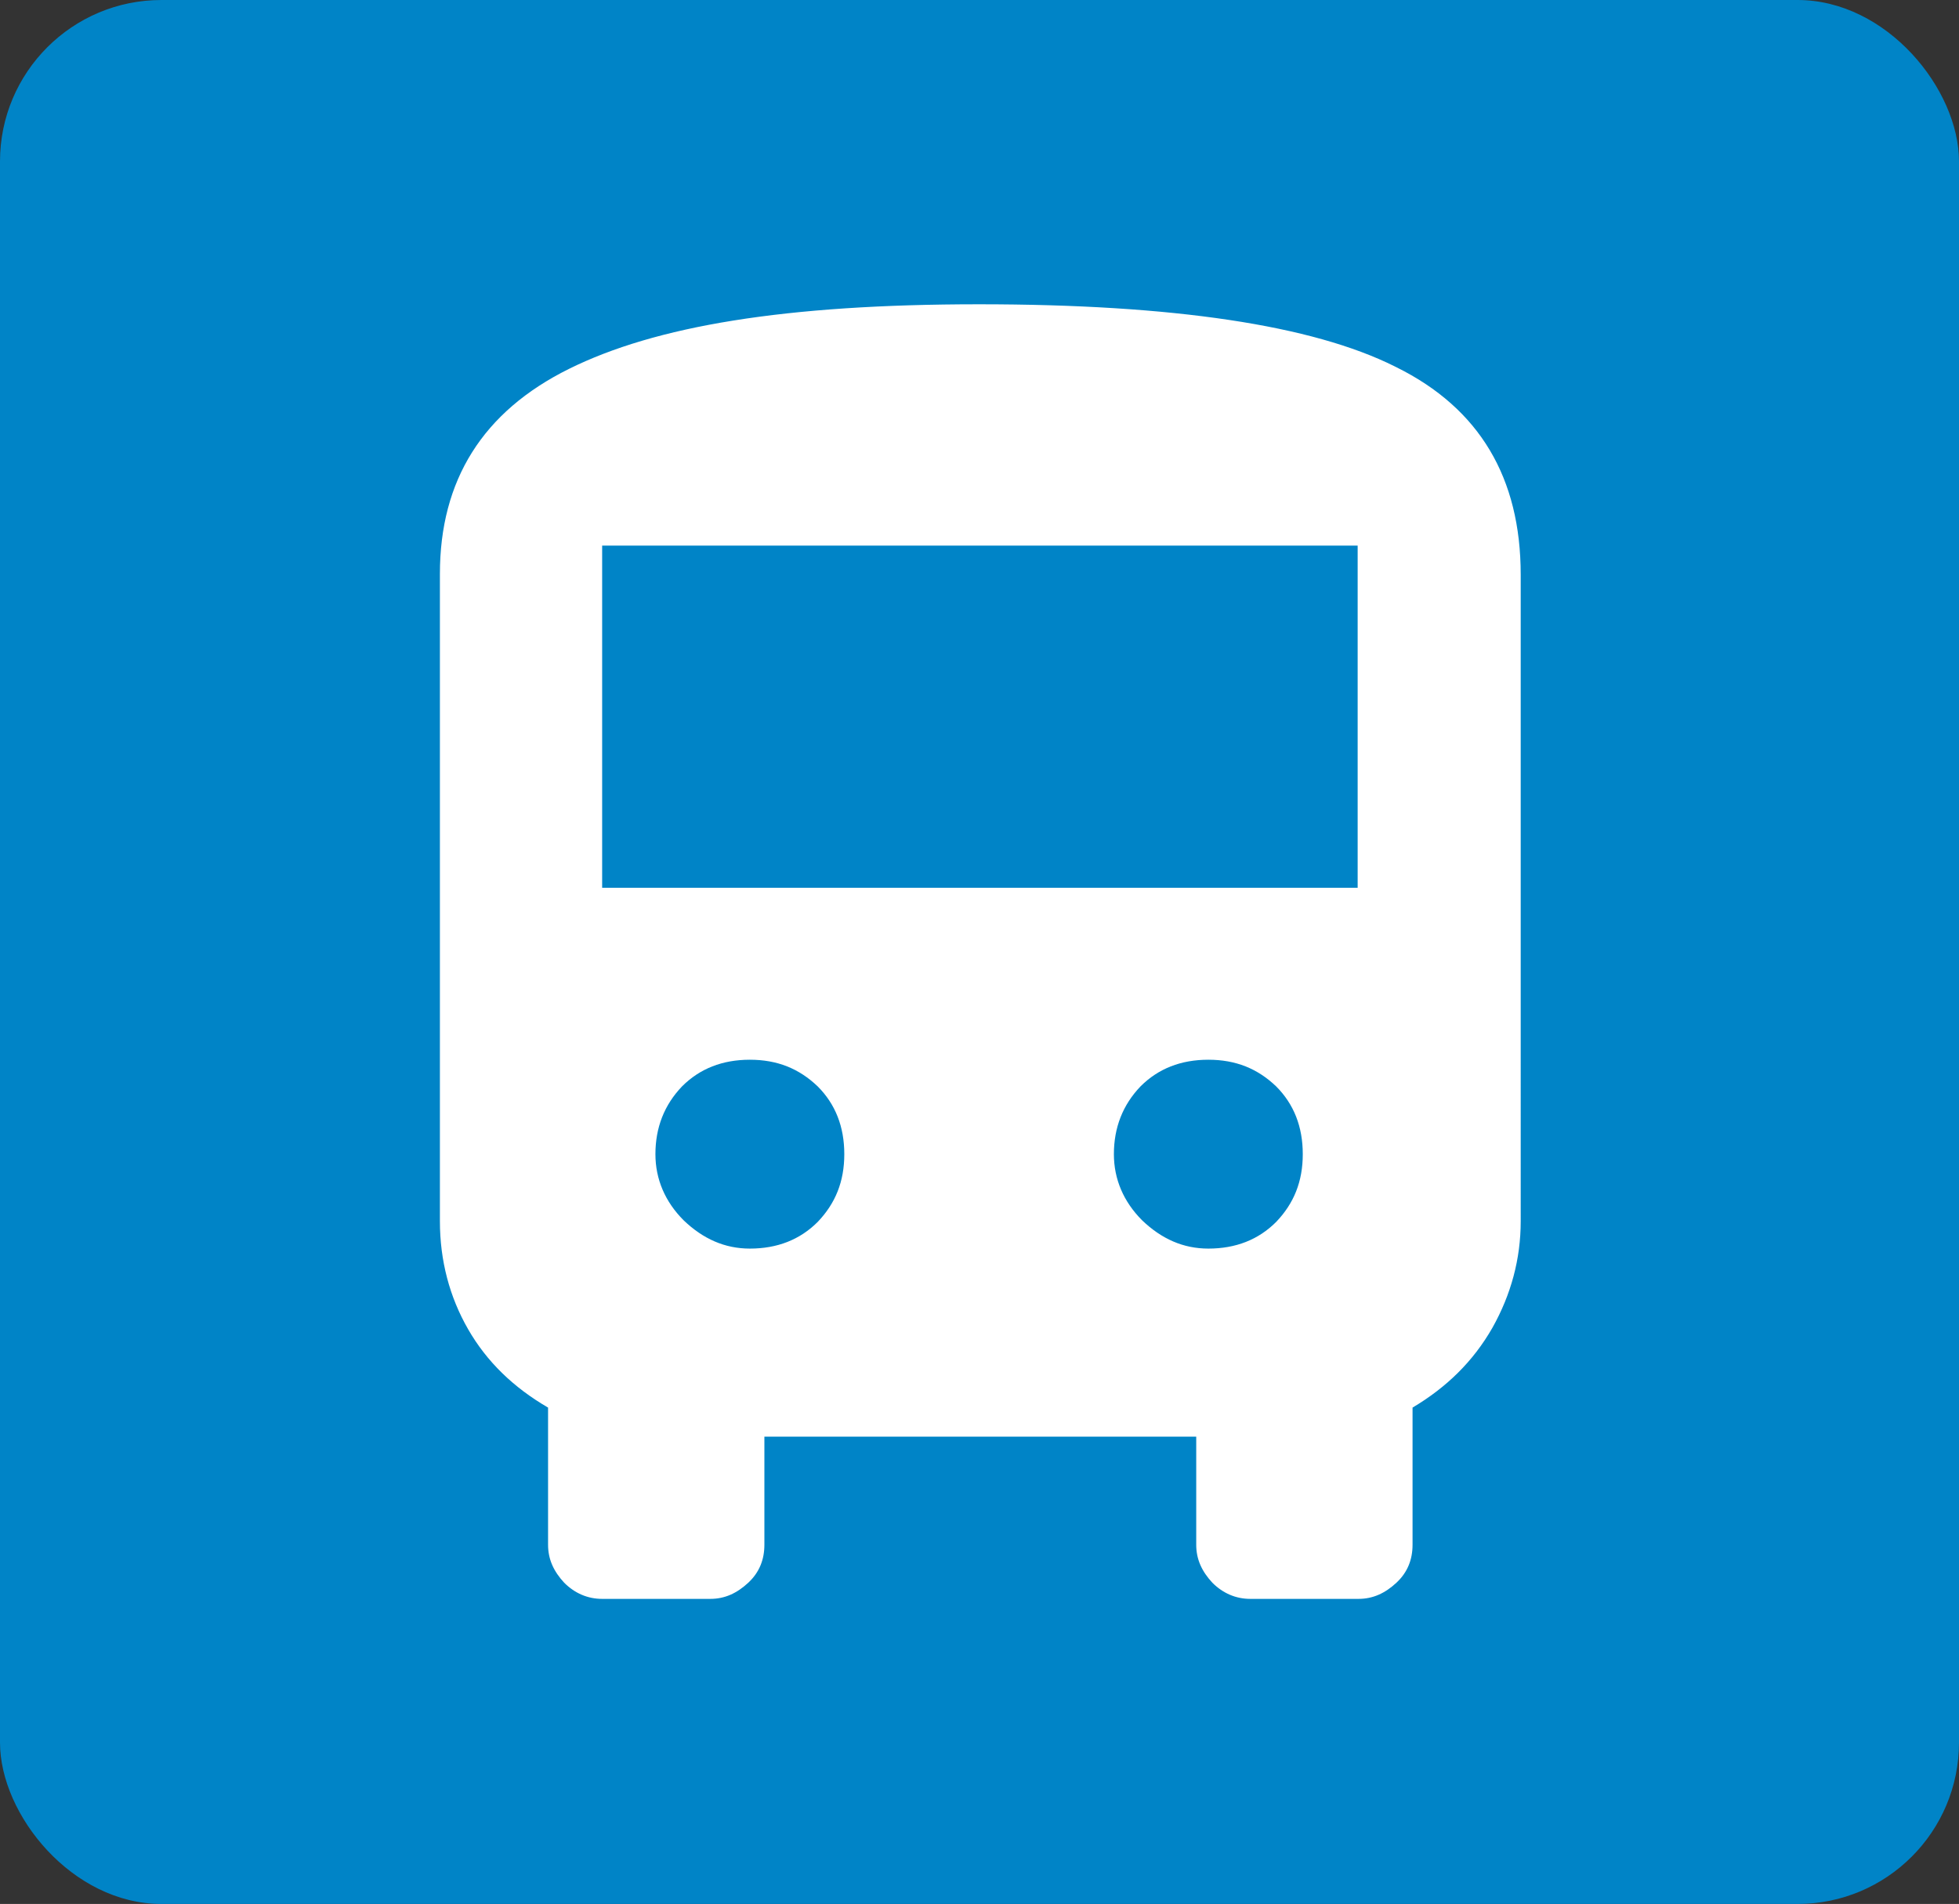 <svg xmlns="http://www.w3.org/2000/svg" id="Layer_2" data-name="Layer 2" viewBox="0 0 24.27 23.59"><rect x="0" y="0" width="24.27" height="23.59" fill="#333333" stroke="none"/><g id="Map"><g><rect width="24.27" height="23.59" rx="2" ry="2" fill="#0084c7"></rect><path d="M17.28,4.54c-1.02-.51-2.74-.77-5.15-.77s-4.01.27-5.08.8c-1.07.53-1.6,1.38-1.6,2.54v8.02c0,.49.12.94.35,1.34.23.4.56.72.99.97v1.7c0,.18.07.33.2.47.13.13.29.2.47.2h1.34c.18,0,.33-.07.47-.2s.2-.29.2-.47v-1.34h5.35v1.34c0,.18.07.33.2.47.13.13.29.2.47.2h1.34c.18,0,.33-.07.47-.2s.2-.29.2-.47v-1.7c.42-.25.75-.57.99-.99.23-.41.35-.85.35-1.32V7.12c0-1.2-.51-2.06-1.54-2.57ZM10.13,15.14c-.22.22-.5.33-.84.33-.31,0-.58-.12-.82-.35-.23-.23-.35-.51-.35-.82,0-.33.11-.61.33-.84.22-.22.5-.33.84-.33s.61.11.84.33c.22.22.33.5.33.84s-.11.61-.33.84ZM15.81,15.14c-.22.22-.5.33-.84.33-.31,0-.58-.12-.82-.35-.23-.23-.35-.51-.35-.82,0-.33.11-.61.33-.84.22-.22.5-.33.84-.33s.61.11.84.33c.22.22.33.5.33.84s-.11.61-.33.84ZM16.82,11H7.46v-4.24h9.36v4.24Z" fill="#fff"></path></g></g></svg>